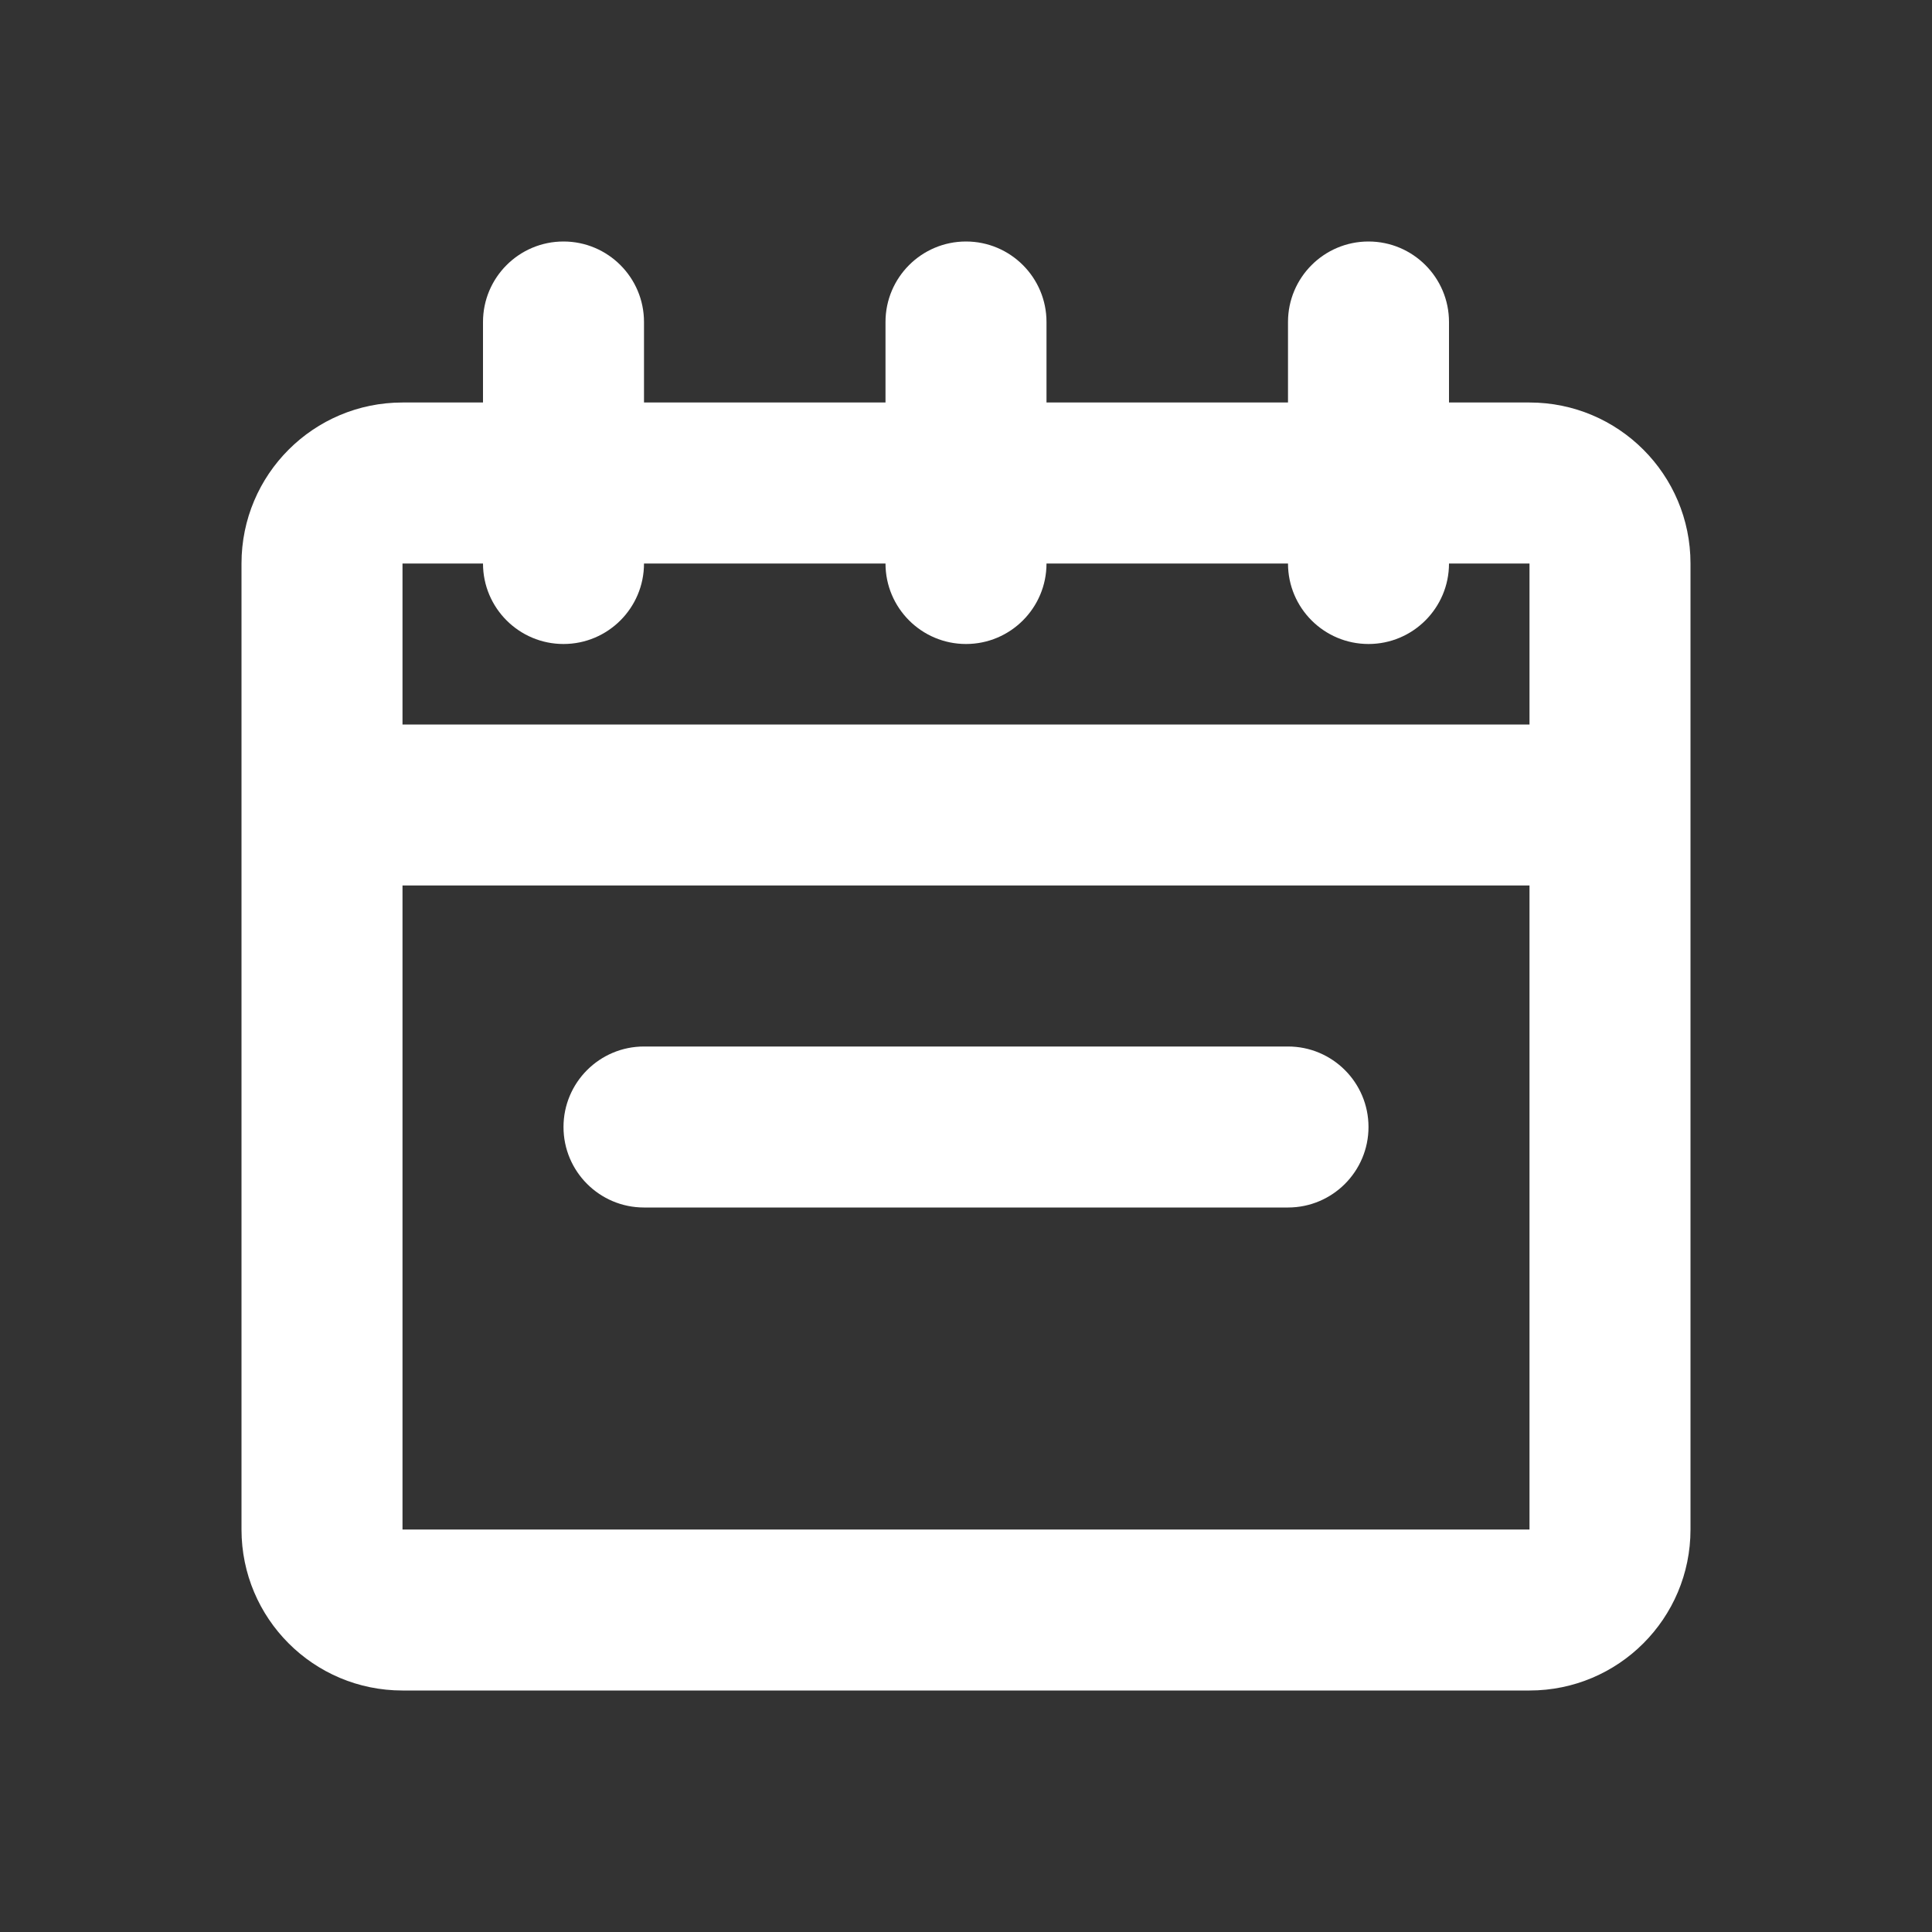<svg width="24" height="24" viewBox="0 0 24 24" fill="none" xmlns="http://www.w3.org/2000/svg">
<rect x="0" y="0" width="24" height="24" fill="#333333" stroke="none"/>
<path fill-rule="evenodd" clip-rule="evenodd" d="M7 3C7.552 3 8 3.448 8 4V5H11V4C11 3.448 11.448 3 12 3C12.552 3 13 3.448 13 4V5H16V4C16 3.448 16.448 3 17 3C17.552 3 18 3.448 18 4V5H19C20.105 5 21 5.895 21 7V19C21 20.105 20.105 21 19 21H5C3.895 21 3 20.105 3 19V7C3 5.895 3.895 5 5 5H6L6 4C6 3.448 6.448 3 7 3ZM6 7L5 7V9H19V7H18C18 7.552 17.552 8 17 8C16.448 8 16 7.552 16 7H13C13 7.552 12.552 8 12 8C11.448 8 11 7.552 11 7H8C8 7.552 7.552 8 7 8C6.448 8 6 7.552 6 7ZM19 11H5V19H19V11ZM7 14C7 13.448 7.448 13 8 13H16C16.552 13 17 13.448 17 14C17 14.552 16.552 15 16 15H8C7.448 15 7 14.552 7 14Z" fill="white"/>
</svg>
